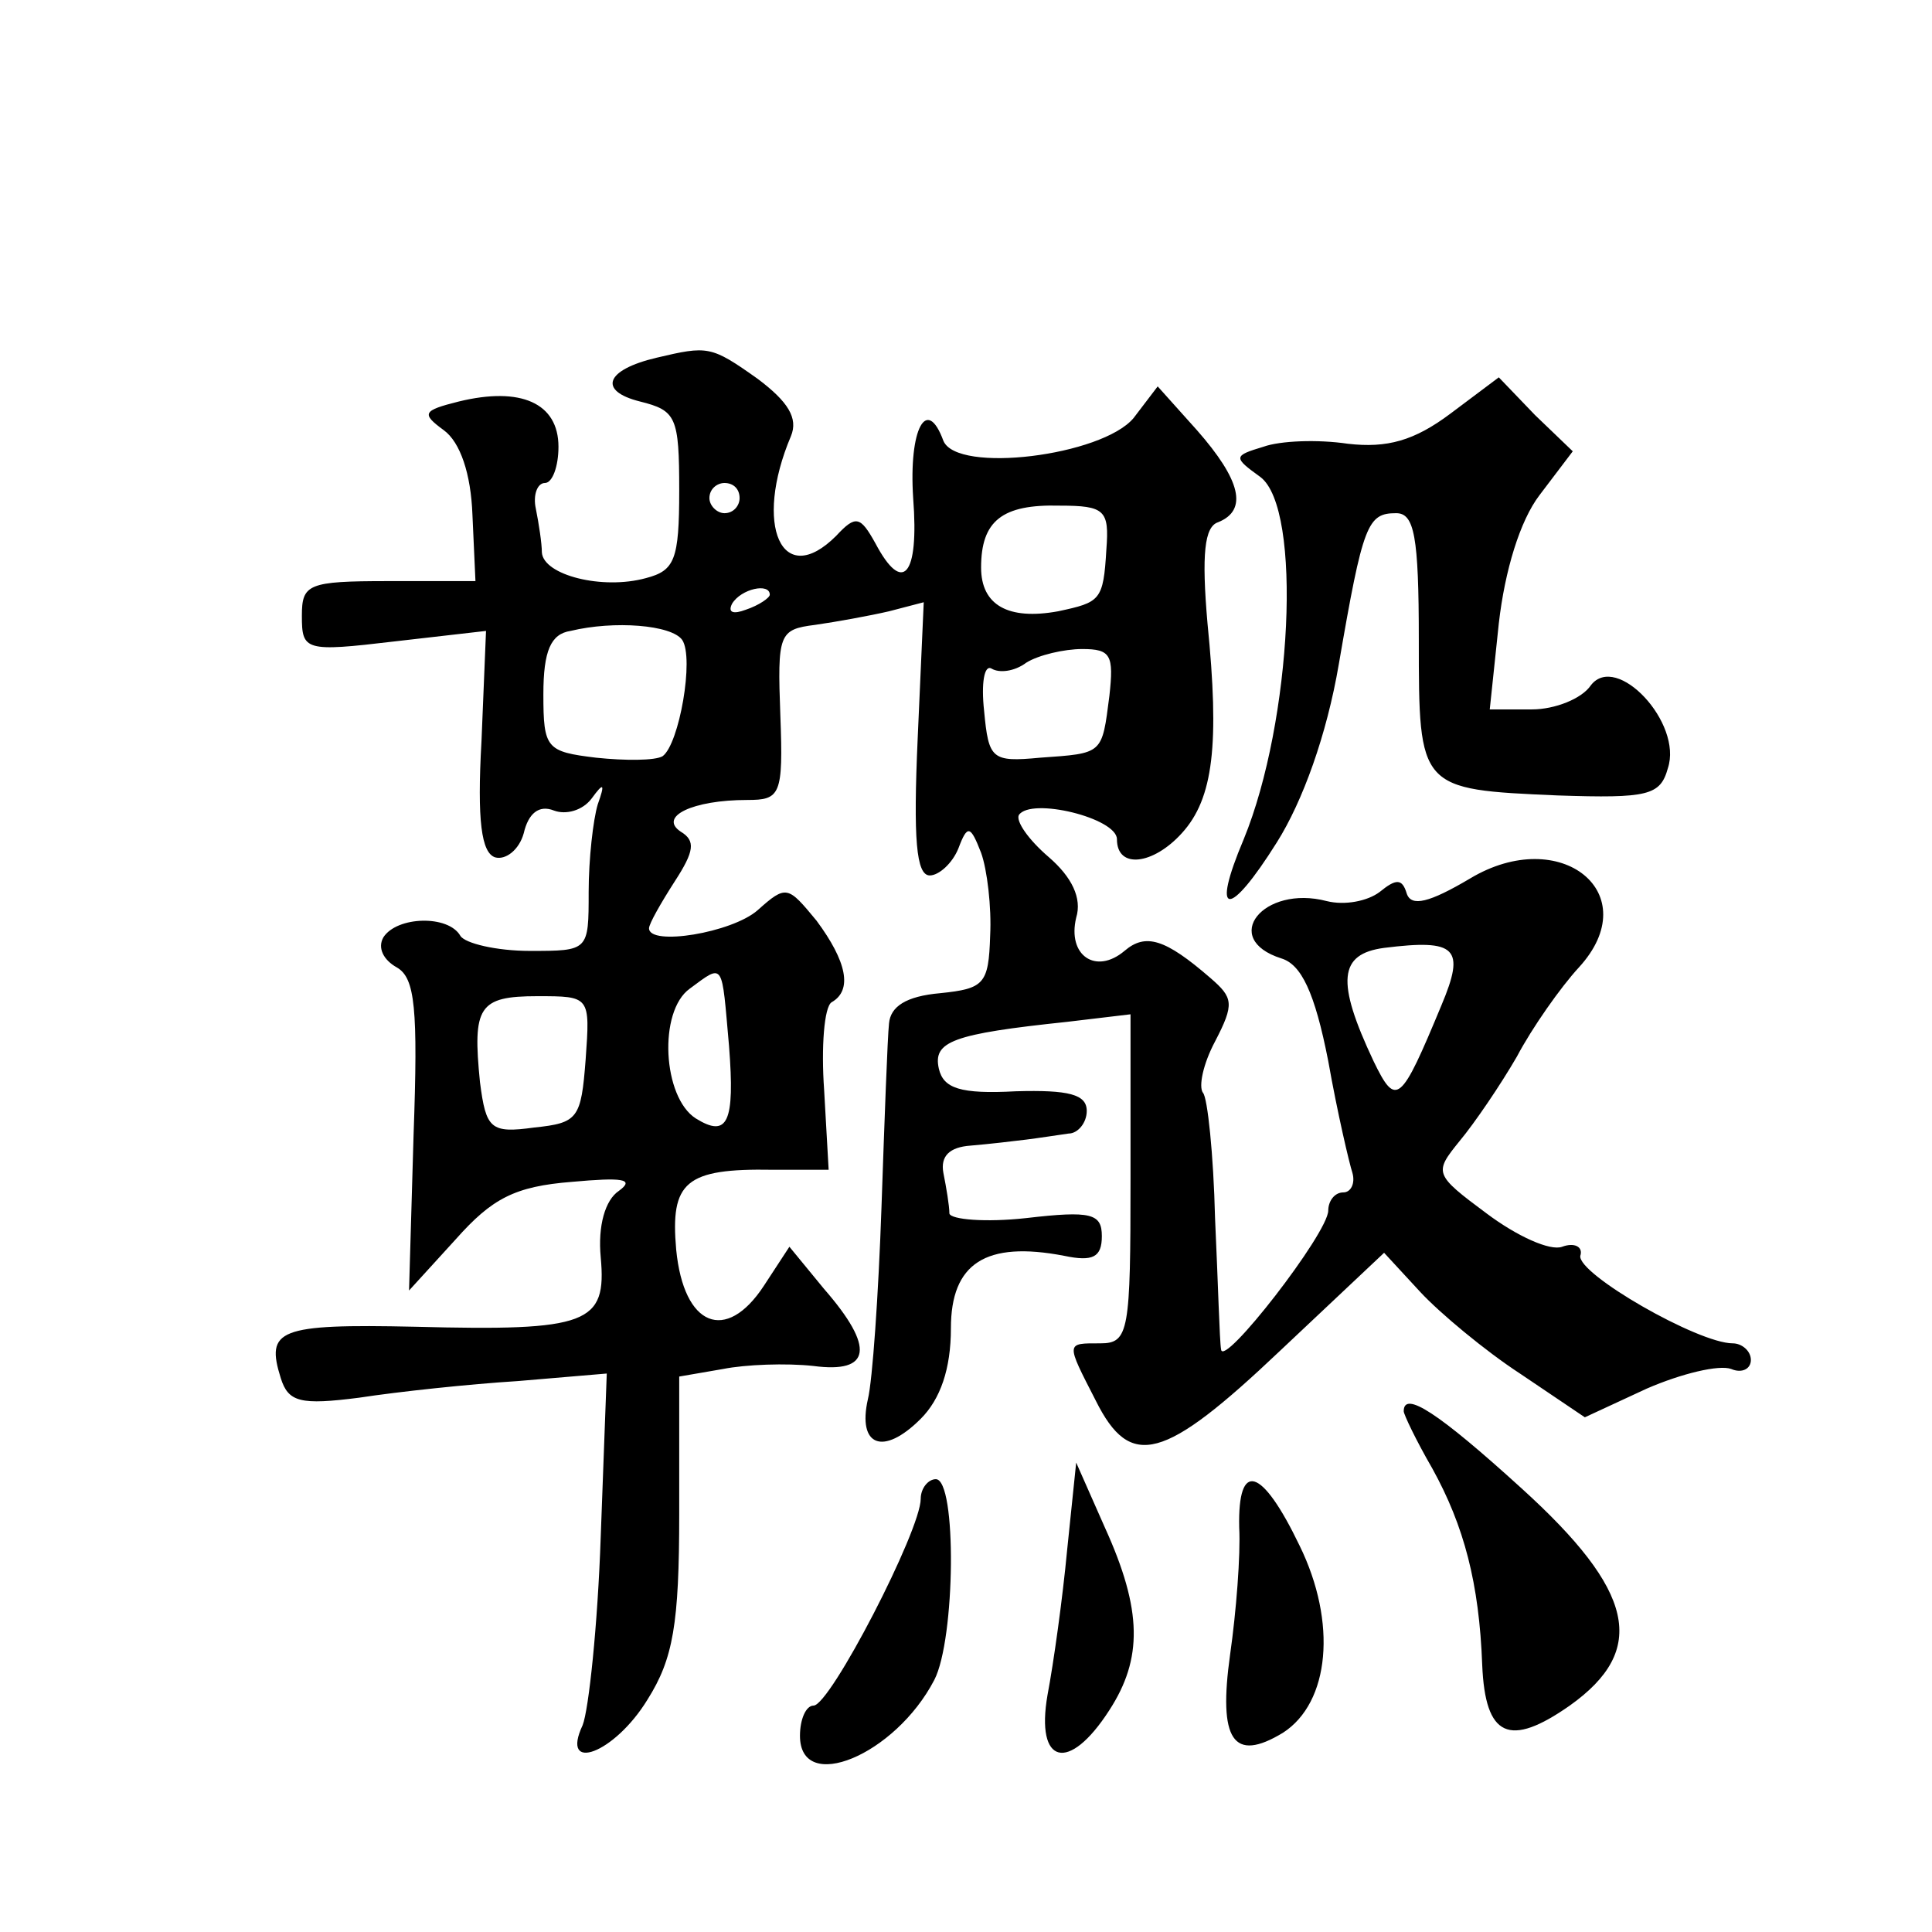 <?xml version="1.0" standalone="no"?>
<!DOCTYPE svg PUBLIC "-//W3C//DTD SVG 20010904//EN"
 "http://www.w3.org/TR/2001/REC-SVG-20010904/DTD/svg10.dtd">
<svg version="1.0" xmlns="http://www.w3.org/2000/svg"
 width="128pt" height="128pt" viewBox="0 0 128 128"
 preserveAspectRatio="xMidYMid meet">
<g transform="translate(0,128) scale(0.1,-0.1)"
fill="#0" stroke="none">
<path d="M435 1043 c-34 -8 -39 -22 -11 -29 24 -6 26 -10 26 -59 0 -46 -3 -53 -22
-58 -29 -8 -68 2 -69 17 0 6 -2 19 -4 29 -2 9 1 17 6 17 5 0 9 11 9 24 0 29 -25
40 -66 30 -24 -6 -25 -8 -10 -19 11 -8 18 -29 19 -56 l2 -44 -58 0 c-53 0 -57 -2
-57 -23 0 -23 2 -24 61 -17 l61 7 -3 -73 c-3 -53 0 -74 9 -77 7 -2 16 5 19 16 3
13 10 19 20 15 8 -3 19 0 25 8 8 11 9 10 4 -4 -3 -10 -6 -36 -6 -58 0 -39 0 -39
-39 -39 -22 0 -43 5 -46 10 -8 14 -42 13 -51 -1 -4 -7 0 -15 9 -20 12 -7 14 -27
11 -111 l-3 -103 31 34 c24 27 39 35 77 38 33 3 42 2 31 -6 -9 -6 -14 -23 -12 -44
4 -44 -8 -49 -123 -46 -91 2 -99 -2 -89 -34 5 -16 13 -18 52 -13 26 4 73 9 105
11 l59 5 -4 -108 c-2 -59 -8 -115 -12 -125 -15 -32 21 -19 43 17 17 27 21 50 21
123 l0 91 29 5 c15 3 42 4 60 2 38 -5 41 12 7 51 l-23 28 -17 -26 c-25 -38 -53
-27 -58 24 -4 45 6 54 64 53 l37 0 -3 53 c-2 28 0 55 5 58 14 8 10 27 -10 54 -19
23 -20 24 -39 7 -17 -15 -72 -24 -72 -12 0 3 8 17 17 31 13 20 14 27 4 33 -15 10
8 21 44 21 22 0 24 3 22 56 -2 54 -1 57 23 60 14 2 36 6 49 9 l23 6 -4 -90 c-3
-67 -1 -91 8 -91 6 0 15 8 19 18 6 16 8 15 15 -3 4 -11 7 -36 6 -55 -1 -32 -4 -35
-33 -38 -23 -2 -33 -9 -34 -20 -1 -9 -3 -64 -5 -122 -2 -58 -6 -115 -9 -127 -7
-31 10 -38 35 -13 13 13 20 33 20 60 0 43 23 58 75 48 19 -4 25 -1 25 13 0 15 -7
17 -50 12 -27 -3 -50 -1 -51 3 0 5 -2 17 -4 27 -2 11 4 17 18 18 12 1 29 3 37 4
8 1 21 3 28 4 6 0 12 7 12 15 0 11 -12 14 -47 13 -37 -2 -48 2 -51 15 -4 18 9 23
85 31 l42 5 0 -109 c0 -101 -1 -109 -20 -109 -23 0 -23 1 -3 -38 23 -46 45 -40
122 33 l69 65 24 -26 c13 -14 43 -39 66 -54 l43 -29 41 19 c23 10 48 16 56 13 7
-3 13 0 13 6 0 6 -6 11 -12 11 -23 0 -103 46 -101 58 2 6 -4 9 -12 6 -8 -3 -30
7 -50 22 -35 26 -35 27 -18 48 10 12 27 37 38 56 10 19 29 46 41 59 45 49 -12 95
-72 59 -27 -16 -39 -19 -42 -10 -3 10 -7 10 -18 1 -8 -6 -23 -9 -35 -6 -42 11 -71
-25 -30 -38 13 -4 22 -22 31 -68 6 -34 14 -68 16 -74 2 -7 -1 -13 -6 -13 -6 0 -10
-6 -10 -12 0 -15 -70 -105 -71 -92 -1 5 -2 44 -4 87 -1 42 -5 80 -8 83 -3 4 0 19
8 34 13 25 12 29 -3 42 -30 26 -43 30 -57 18 -19 -16 -38 -3 -32 22 4 13 -3 27
-18 40 -14 12 -22 24 -20 28 8 12 65 -2 65 -16 0 -20 24 -17 43 4 21 23 25 59 17
139 -4 46 -2 64 7 67 20 8 15 28 -14 61 l-26 29 -16 -21 c-21 -25 -117 -37 -126
-15 -11 30 -23 8 -20 -38 4 -52 -7 -64 -25 -30 -10 18 -13 19 -26 5 -36 -36 -55
7 -30 66 5 12 -2 23 -22 38 -31 22 -33 22 -67 14z m55 -93 c0 -5 -4 -10 -10 -10
-5 0 -10 5 -10 10 0 6 5 10 10 10 6 0 10 -4 10 -10z m243 -34 c-2 -34 -4 -35 -32
-41 -33 -6 -51 4 -51 29 0 31 14 42 52 41 30 0 33 -3 31 -29z m-223 -30 c0 -2 -7
-7 -16 -10 -8 -3 -12 -2 -9 4 6 10 25 14 25 6z m-58 -30 c8 -12 -2 -69 -13 -77
-5 -3 -25 -3 -44 -1 -33 4 -35 6 -35 42 0 29 5 40 18 42 29 7 67 4 74 -6z m283
-37 c-5 -39 -4 -38 -46 -41 -32 -3 -34 -1 -37 31 -2 18 0 31 5 28 5 -3 15 -2 23
4 8 5 25 9 37 9 19 0 21 -4 18 -31z m220 -205 c-27 -65 -30 -68 -45 -37 -25 53
-23 71 7 75 48 6 54 0 38 -38z m-472 -27 c4 -51 -1 -61 -22 -48 -22 14 -25 71 -4
86 23 17 21 18 26 -38z m-95 -9 c-3 -39 -5 -42 -34 -45 -29 -4 -32 -1 -36 30 -5
50 -1 57 38 57 35 0 35 0 32 -42z M961 1006 c-24 -18 -42 -23 -68 -20 -20 3 -45
2 -56 -2 -20 -6 -20 -7 -2 -20 28 -21 21 -162 -11 -240 -22 -52 -10 -53 22 -2 17
27 33 71 41 118 16 93 19 100 38 100 12 0 15 -15 15 -84 0 -99 0 -99 92 -103 60
-2 68 0 73 18 10 30 -34 77 -51 55 -6 -9 -24 -16 -39 -16 l-28 0 6 57 c4 35 14
68 27 85 l22 29 -25 24 -24 25 -32 -24z M930 345 c0 -2 8 -19 19 -38 21 -38 31
-76 33 -130 2 -48 18 -55 58 -27 52 37 43 76 -32 144 -55 50 -78 65 -78 51z M707
253 c-3 -32 -9 -75 -13 -96 -8 -46 14 -52 41 -10 22 34 22 66 -3 121 l-19 43 -6
-58z M610 287 c0 -21 -60 -137 -71 -137 -5 0 -9 -9 -9 -20 0 -39 63 -13 89 37 14
27 15 133 1 133 -5 0 -10 -6 -10 -13z M821 268 c1 -18 -2 -56 -6 -84 -8 -57 2 -72
35 -52 31 20 36 73 11 124 -25 52 -41 57 -40 12z"/>
</g>
</svg>
